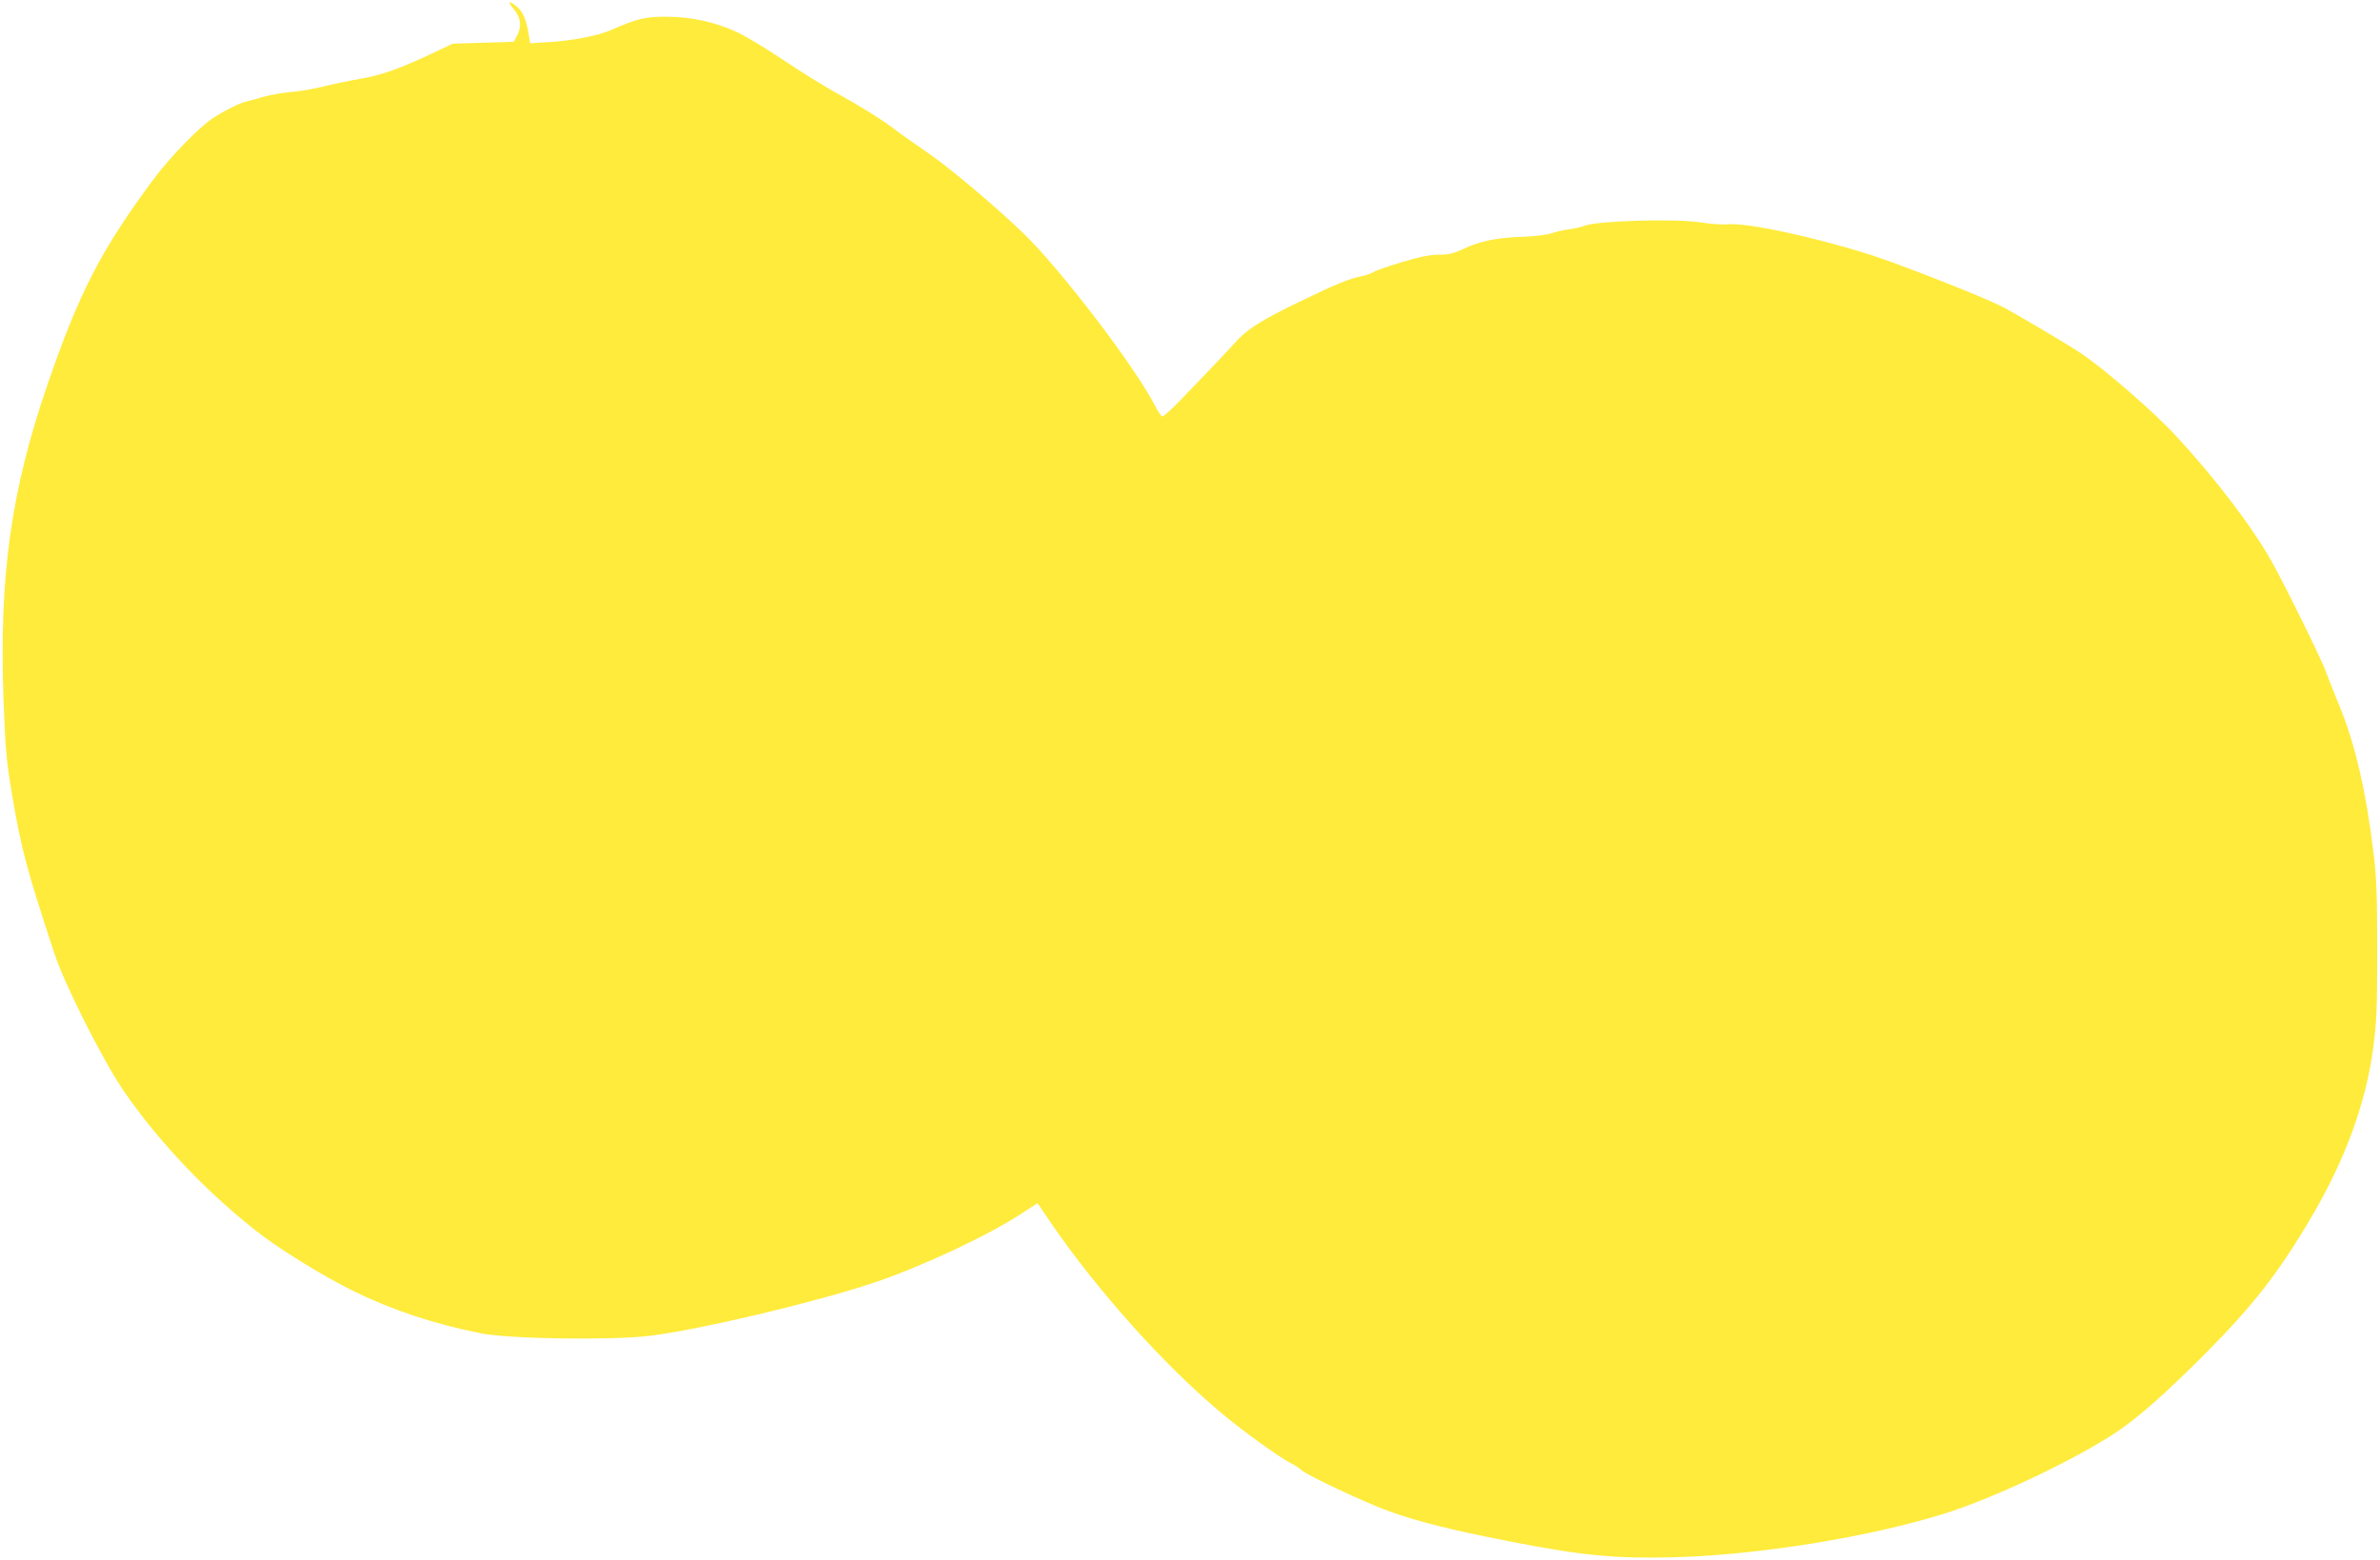 <?xml version="1.0" standalone="no"?>
<!DOCTYPE svg PUBLIC "-//W3C//DTD SVG 20010904//EN"
 "http://www.w3.org/TR/2001/REC-SVG-20010904/DTD/svg10.dtd">
<svg version="1.0" xmlns="http://www.w3.org/2000/svg"
 width="1280pt" height="839pt" viewBox="0 0 1280 839"
 preserveAspectRatio="xMidYMid meet">
<g transform="translate(0,839) scale(0.1,-0.1)"
fill="#ffeb3b" stroke="none">
<path d="M2740 8374 c0 -3 11 -19 25 -35 35 -43 42 -90 18 -136 l-20 -38 -164
-5 -164 -5 -125 -59 c-171 -80 -268 -113 -379 -131 -52 -9 -138 -27 -191 -40
-52 -13 -131 -27 -175 -30 -44 -4 -109 -15 -145 -25 -36 -11 -78 -22 -95 -26
-37 -8 -125 -53 -185 -93 -76 -52 -230 -211 -317 -329 -279 -376 -399 -609
-568 -1102 -196 -571 -260 -1029 -236 -1694 10 -266 15 -325 45 -506 50 -296
79 -406 229 -860 54 -165 255 -564 368 -732 190 -279 468 -571 749 -784 118
-89 342 -226 491 -299 210 -103 434 -177 684 -227 156 -31 711 -39 915 -13
277 35 890 181 1203 286 257 87 616 255 794 373 l83 54 76 -112 c249 -362 608
-763 914 -1018 113 -95 311 -238 371 -268 23 -12 50 -29 58 -38 26 -26 352
-179 473 -222 153 -55 337 -101 634 -159 401 -79 578 -96 896 -88 458 12 1062
110 1468 239 279 89 726 304 934 449 116 82 240 192 442 393 276 277 411 451
595 766 175 301 283 599 322 889 19 146 22 210 22 531 0 290 -4 396 -19 515
-40 336 -100 594 -185 800 -32 77 -64 158 -71 179 -17 54 -216 458 -290 591
-107 191 -302 447 -515 678 -124 134 -389 364 -520 451 -74 49 -362 219 -420
248 -107 54 -538 223 -695 274 -309 99 -681 179 -780 167 -25 -2 -88 2 -140
10 -132 22 -555 10 -627 -17 -21 -8 -60 -17 -87 -20 -26 -3 -68 -13 -93 -21
-25 -9 -95 -17 -161 -19 -136 -5 -225 -24 -314 -66 -50 -24 -76 -30 -129 -30
-48 0 -102 -11 -199 -40 -74 -22 -143 -46 -154 -54 -12 -7 -37 -17 -56 -20
-75 -15 -142 -43 -347 -142 -207 -100 -281 -148 -347 -224 -26 -30 -183 -195
-292 -307 -44 -46 -86 -83 -92 -83 -6 0 -25 27 -41 59 -104 204 -505 731 -706
925 -148 143 -397 353 -511 431 -71 49 -155 108 -186 132 -71 54 -191 128
-321 199 -55 31 -177 106 -271 169 -94 63 -205 130 -246 149 -116 56 -253 86
-386 86 -117 0 -154 -9 -304 -74 -67 -29 -213 -57 -337 -63 l-92 -6 -6 39
c-11 69 -25 111 -46 138 -21 26 -59 52 -59 40z"/>
</g>
</svg>
